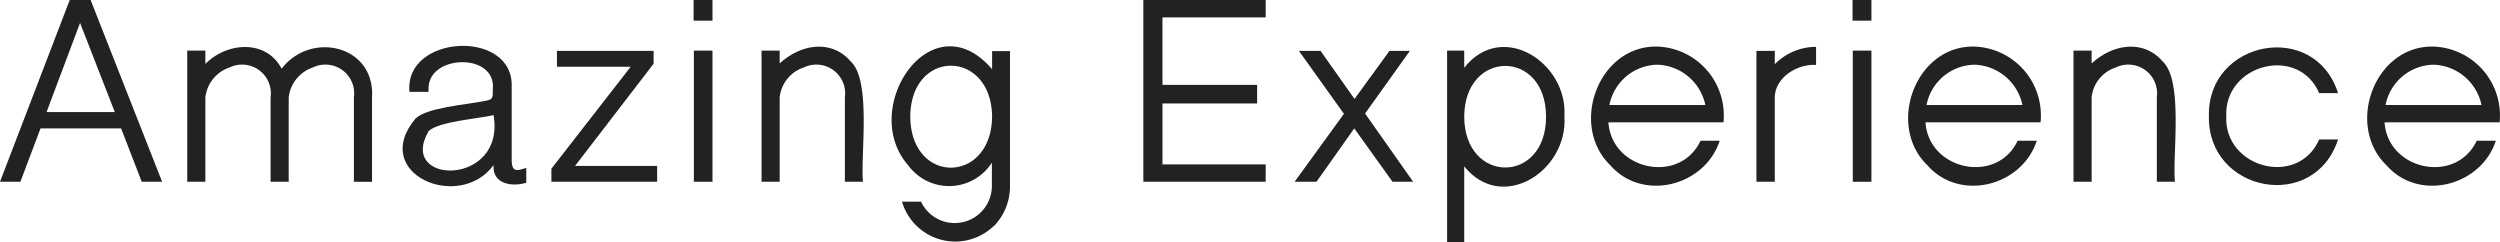 <svg xmlns="http://www.w3.org/2000/svg" width="178.803" height="17.321" viewBox="0 0 178.803 17.321"><defs><style>.cls-1{isolation:isolate;}.cls-2{fill:#222;}</style></defs><g id="レイヤー_2" data-name="レイヤー 2"><g id="レイヤー_1-2" data-name="レイヤー 1"><g class="cls-1"><path class="cls-2" d="M11.595,13H10.137L8.661,9.183H2.899L1.458,13H0L4.987,0H6.482ZM8.21,8.013,5.726,1.639l-2.395,6.374Z"/><path class="cls-2" d="M22.377,4.825a2.564,2.564,0,0,0-1.729,2.143V13H19.352V6.968a2.059,2.059,0,0,0-2.935-2.143A2.564,2.564,0,0,0,14.688,6.968V13H13.392V3.619H14.688v.954c1.549-1.571,4.353-1.768,5.456.343,2.067-2.722,6.69-1.698,6.464,2.052l0,6.032H25.311V6.968A2.058,2.058,0,0,0,22.377,4.825Z"/><path class="cls-2" d="M35.246,6.374c.266-2.682-4.822-2.494-4.592.126l-.018.072H29.286c-.398-4.117,7.453-4.517,7.31-.378l0,5.257c.007.941.447.737,1.044.559v1.062c-1.093.321-2.438.057-2.341-1.261-2.468,3.362-8.88.598-5.582-3.331.786-.784,3.663-.999,4.861-1.242C35.246,7.112,35.246,7.112,35.246,6.374ZM30.654,9.381c-2.263,3.874,5.532,3.991,4.646-1.152C34.345,8.476,31.335,8.687,30.654,9.381Z"/><path class="cls-2" d="M46.747,4.556l-5.618,7.31H47V13H39.437v-.936l5.672-7.292H39.833V3.637h6.914Z"/><path class="cls-2" d="M50.958,0V1.477h-1.35V0Zm0,3.619V13h-1.332V3.619Z"/><path class="cls-2" d="M60.859,4.411c1.481,1.378.67,6.774.864,8.589H60.427V6.968a2.06,2.06,0,0,0-2.935-2.143,2.52,2.52,0,0,0-1.728,2.143V13H54.467V3.619h1.296v.918C57.331,3.1,59.517,2.833,60.859,4.411Z"/><path class="cls-2" d="M64.961,11.83C61.368,7.744,66.637-.091,70.957,4.951V3.655h1.279v9.687a4.061,4.061,0,0,1-1.134,2.81l-.036.018a3.967,3.967,0,0,1-6.554-1.746h1.369l.018.054a2.66,2.66,0,0,0,5.041-1.135l0-1.71A3.627,3.627,0,0,1,64.961,11.83Zm.144-3.493c.027,4.893,5.798,4.849,5.851,0C70.898,3.508,65.135,3.469,65.105,8.337Z"/><path class="cls-2" d="M90.523,1.242H83.141V6.068h6.77V7.4h-6.77v4.357h7.382V13h-8.75V0h8.75Z"/><path class="cls-2" d="M97.632,8.12l3.439,4.88H99.595L96.858,9.183,94.157,13H92.591L96.12,8.139,92.897,3.637h1.548l2.431,3.44,2.502-3.439h1.458Z"/><path class="cls-2" d="M104.723,4.844c2.694-3.418,7.423-.374,7.166,3.493.262,3.877-4.446,6.934-7.166,3.564v5.42h-1.224V3.619h1.224Zm0,3.493c.009,4.849,5.868,4.865,5.852,0C110.568,3.497,104.752,3.516,104.723,8.337Z"/><path class="cls-2" d="M118.529,3.331a4.926,4.926,0,0,1,4.735,5.42h-8.228c.232,3.428,5.106,4.463,6.59,1.314h1.368c-1.054,3.245-5.499,4.393-7.814,1.764C112.214,8.974,114.316,3.239,118.529,3.331Zm0,1.297a3.563,3.563,0,0,0-3.421,2.881h6.86A3.626,3.626,0,0,0,118.529,4.628Z"/><path class="cls-2" d="M125.621,3.637h1.314v.955A4.158,4.158,0,0,1,129.888,3.35V4.646c-1.323-.095-2.937.888-2.953,2.322V13h-1.314Z"/><path class="cls-2" d="M133.846,0V1.477h-1.35V0Zm0,3.619V13h-1.332V3.619Z"/><path class="cls-2" d="M141.208,3.331a4.926,4.926,0,0,1,4.735,5.42h-8.229c.233,3.427,5.105,4.463,6.59,1.314h1.368c-1.053,3.246-5.499,4.393-7.814,1.764C134.893,8.975,136.995,3.239,141.208,3.331Zm0,1.297a3.563,3.563,0,0,0-3.421,2.881h6.86A3.626,3.626,0,0,0,141.208,4.628Z"/><path class="cls-2" d="M154.691,4.411c1.481,1.378.67,6.774.864,8.589h-1.296V6.968a2.06,2.06,0,0,0-2.935-2.143,2.517,2.517,0,0,0-1.728,2.143V13h-1.297V3.619h1.297v.918C151.164,3.1,153.35,2.833,154.691,4.411Z"/><path class="cls-2" d="M157.983,8.301c-.122-5.425,7.572-6.898,9.237-1.639h-1.35c-1.494-3.473-6.806-2.056-6.644,1.639-.182,3.707,5.127,5.132,6.644,1.674h1.35C165.513,15.233,157.872,13.739,157.983,8.301Z"/><path class="cls-2" d="M174.04,3.331a4.926,4.926,0,0,1,4.735,5.42h-8.228c.232,3.428,5.105,4.463,6.59,1.314h1.368c-1.054,3.245-5.499,4.393-7.814,1.764C167.725,8.974,169.827,3.239,174.04,3.331Zm0,1.297a3.563,3.563,0,0,0-3.421,2.881h6.86A3.626,3.626,0,0,0,174.04,4.628Z"/></g></g></g></svg>